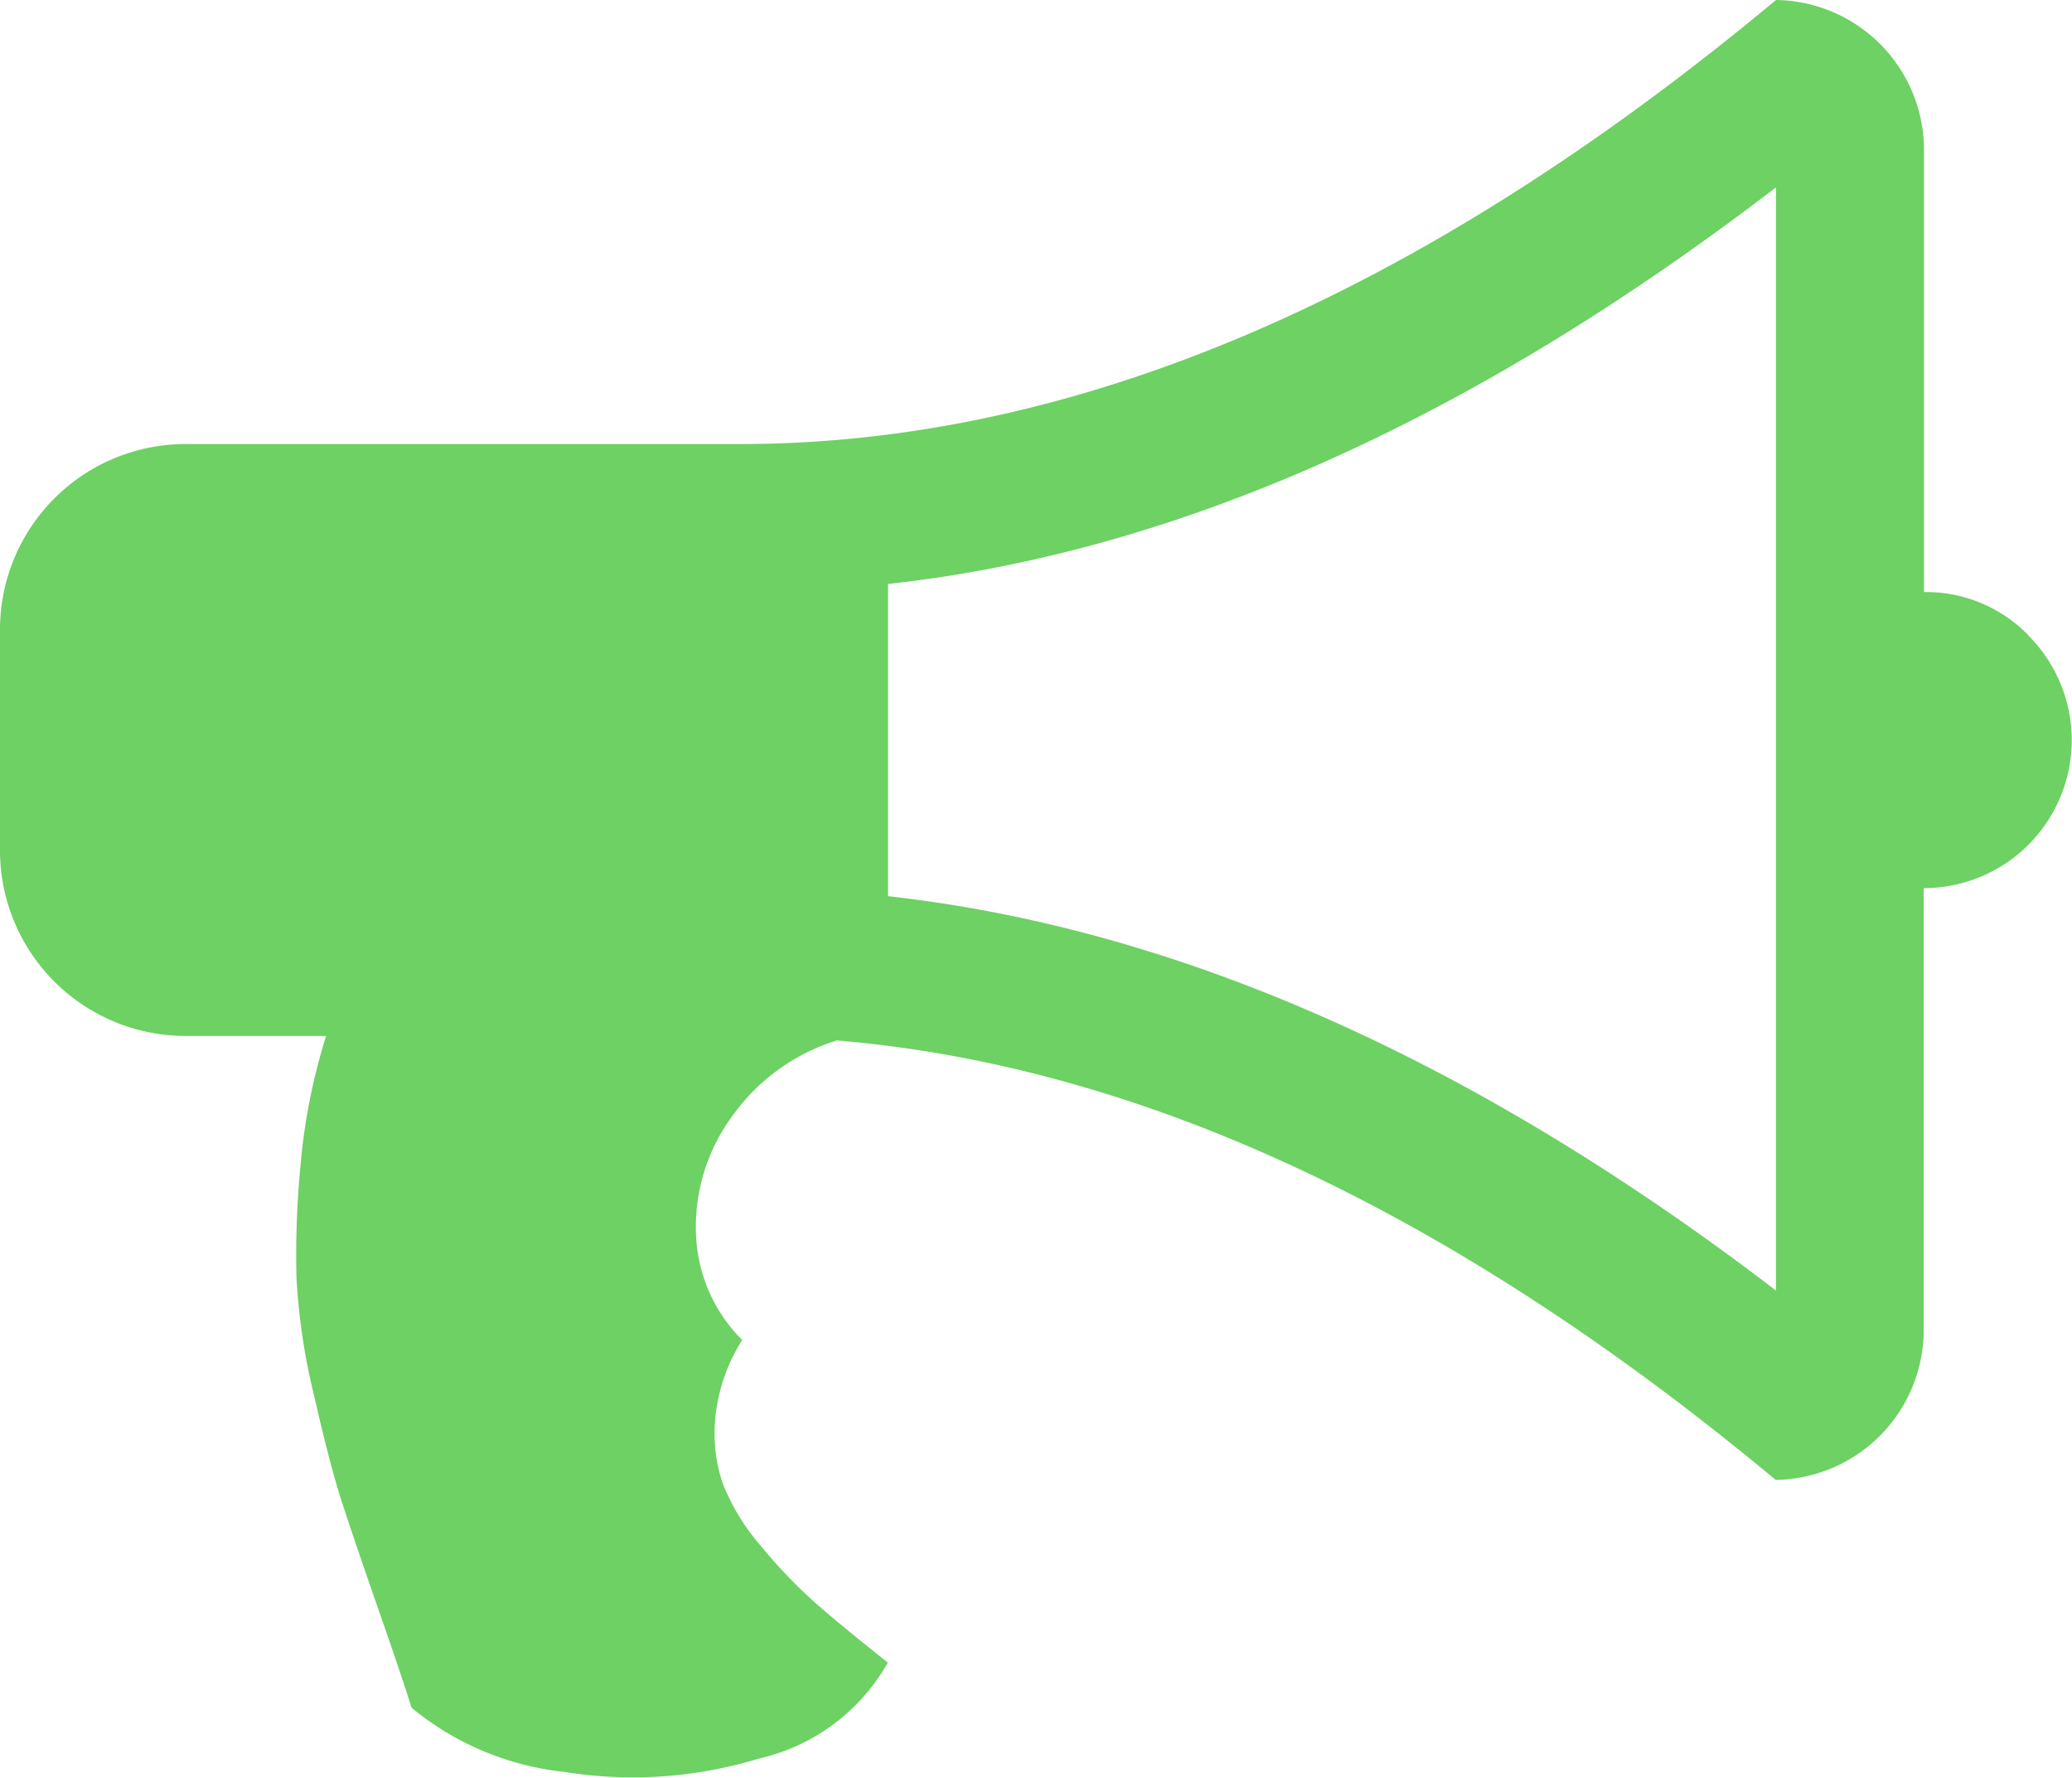<svg xmlns="http://www.w3.org/2000/svg" width="49.333" height="42.32" viewBox="0 0 49.333 42.32"><g transform="translate(-705.435 -96.945)" style="isolation:isolate"><path d="M753.735,112.073a3.4,3.4,0,0,0-2.491-1.033V100.469a3.573,3.573,0,0,0-3.524-3.524q-12.691,10.573-24.666,10.571H709.84a4.419,4.419,0,0,0-4.405,4.405v5.286a4.419,4.419,0,0,0,4.4,4.4H713.2a14.349,14.349,0,0,0-.606,3.041,22.284,22.284,0,0,0-.1,2.712,15.114,15.114,0,0,0,.412,2.78q.371,1.623.634,2.45t.881,2.6q.619,1.775.812,2.409a6.845,6.845,0,0,0,3.633,1.528,10.3,10.3,0,0,0,4.639-.317,4.721,4.721,0,0,0,3.069-2.285q-1.045-.827-1.693-1.391a12.108,12.108,0,0,1-1.322-1.376,5.173,5.173,0,0,1-.922-1.513,3.753,3.753,0,0,1-.165-1.6,4.25,4.25,0,0,1,.634-1.8,3.734,3.734,0,0,1-1.1-2.547,4.429,4.429,0,0,1,.853-2.767,4.8,4.8,0,0,1,2.5-1.817q10.876.909,22.354,10.462a3.573,3.573,0,0,0,3.524-3.524V118.088a3.523,3.523,0,0,0,2.491-6.016Zm-6.015,15.595q-10.763-8.231-21.141-9.388v-7.433q10.3-1.128,21.141-9.442Zm0,0" transform="translate(0)" fill="#6dd163"/></g></svg>